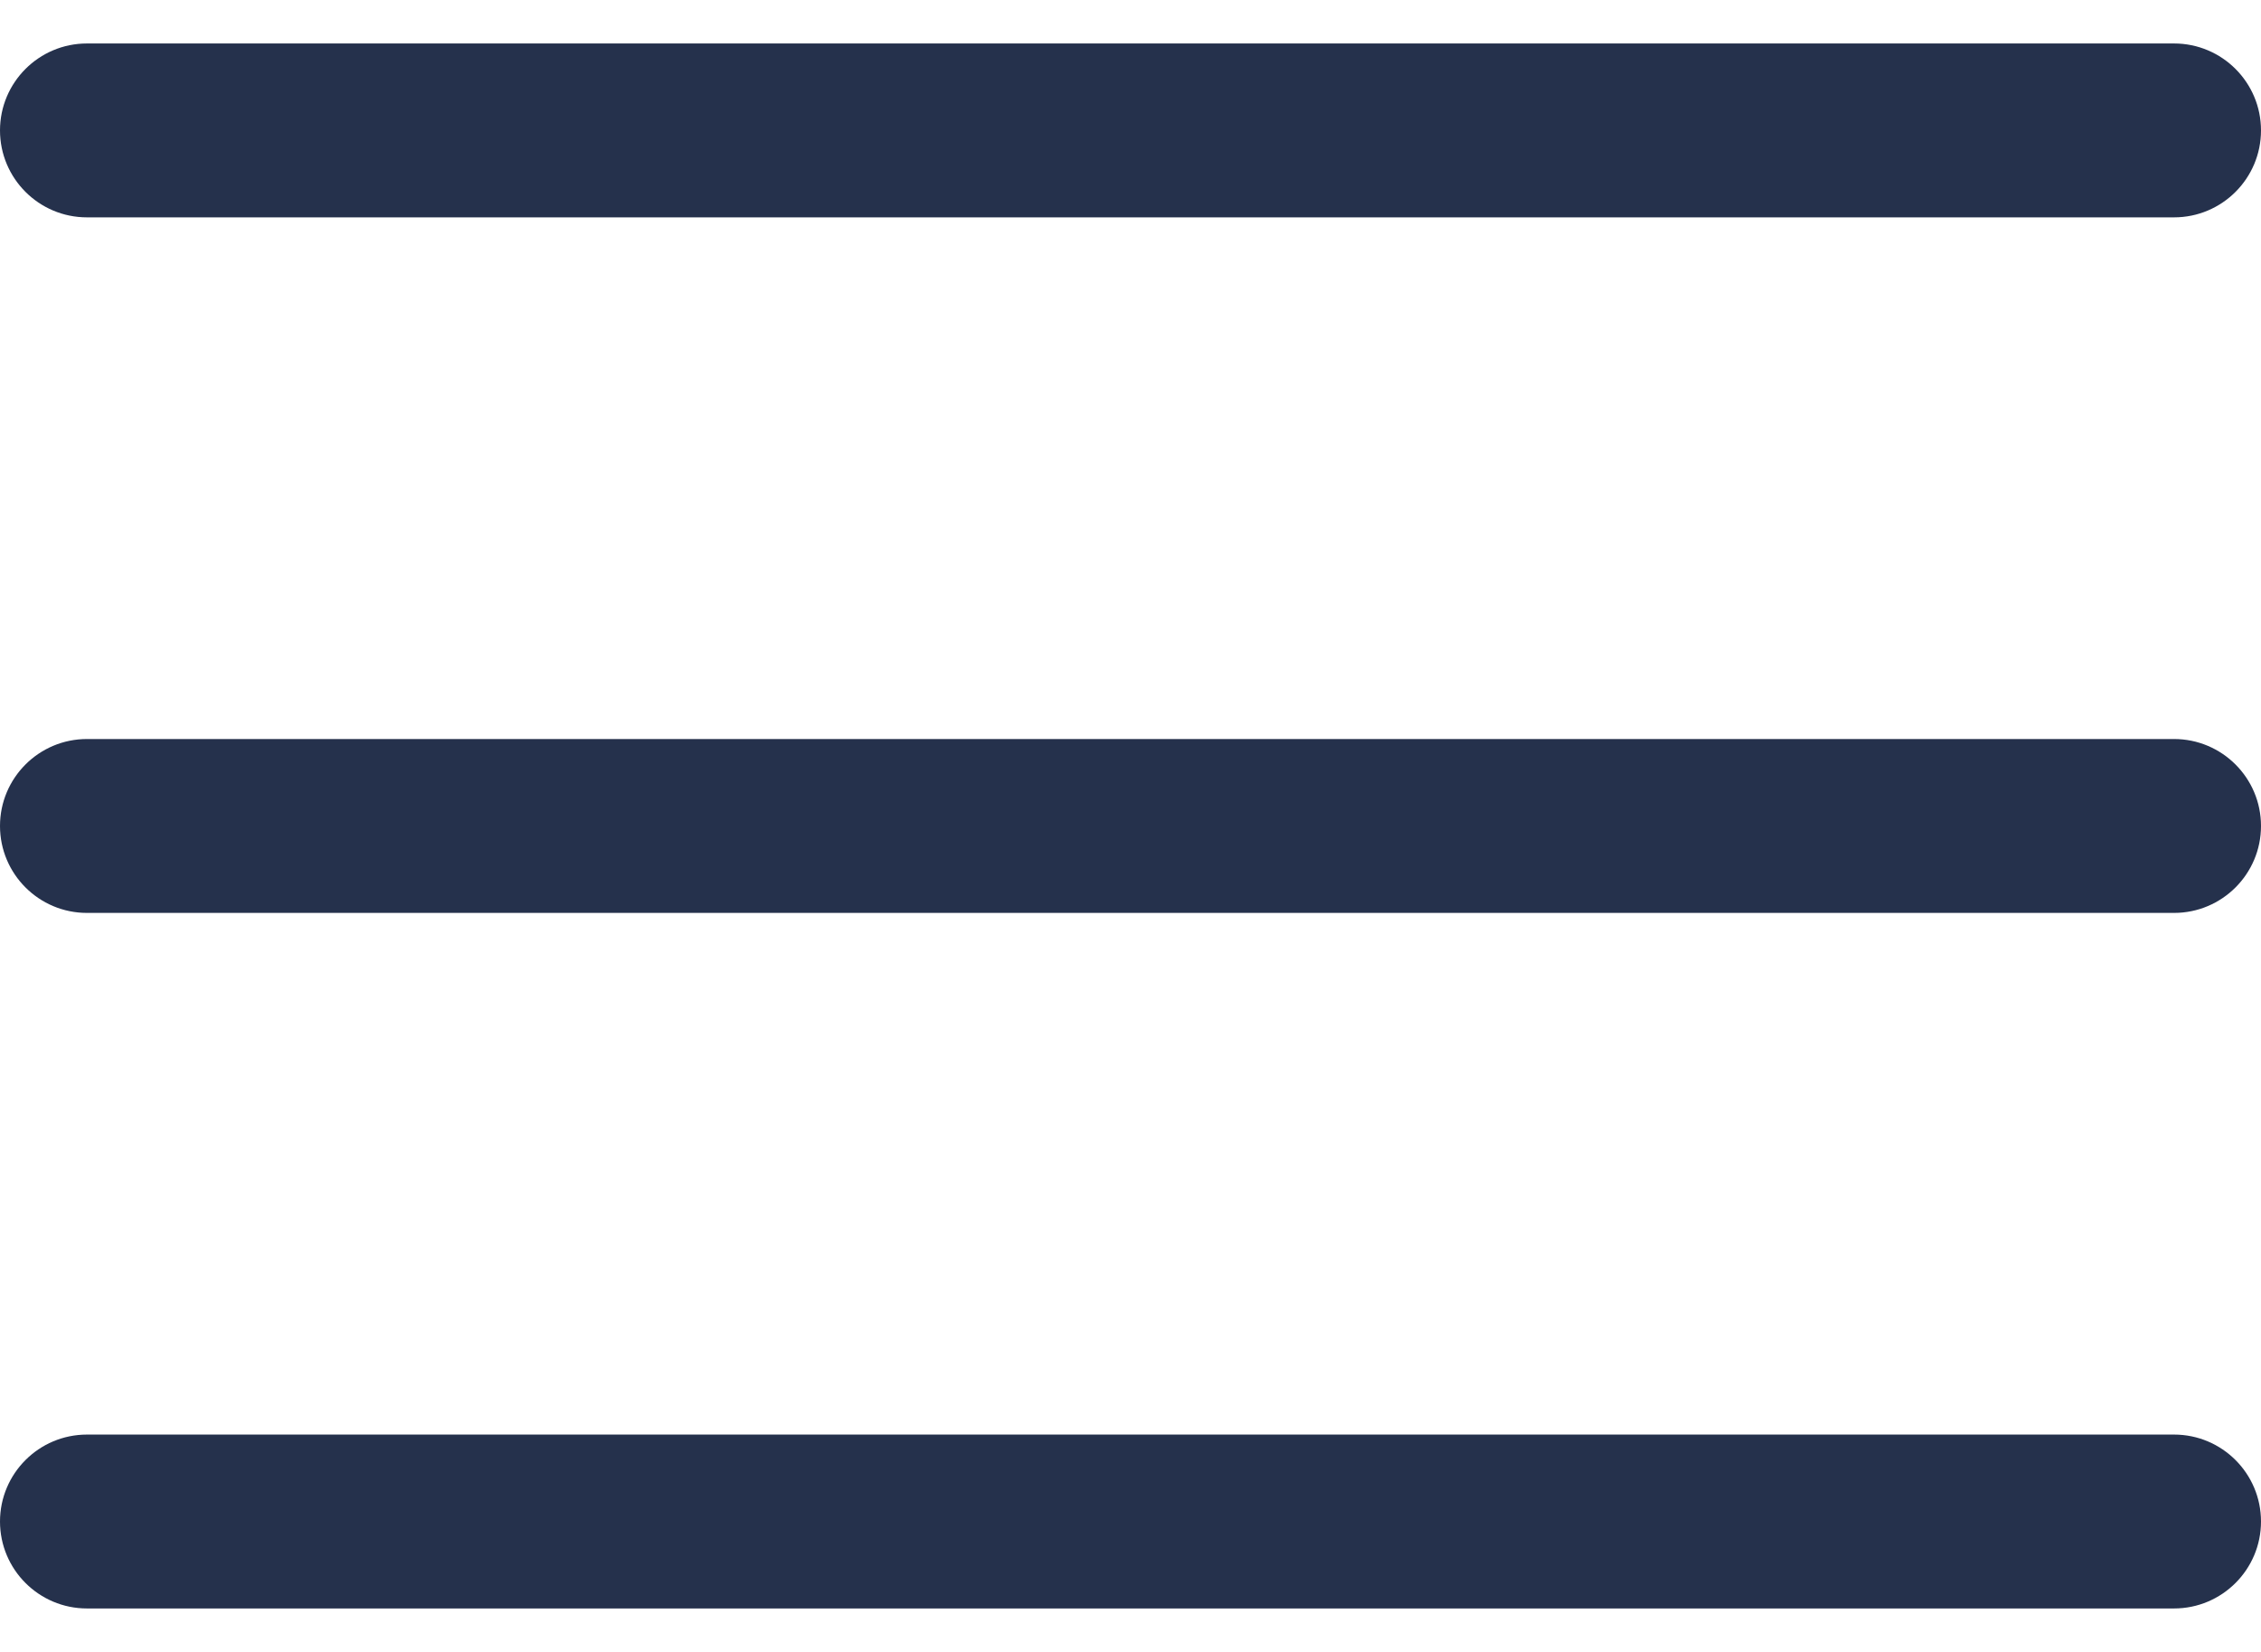 <svg width="26" height="19" viewBox="0 0 26 19" fill="none" xmlns="http://www.w3.org/2000/svg">
<path d="M0 1.5C0 0.948 0.448 0.5 1 0.5H25C25.552 0.5 26 0.948 26 1.5C26 2.052 25.552 2.5 25 2.5H1C0.448 2.5 0 2.052 0 1.5ZM25 8.5H1C0.448 8.5 0 8.948 0 9.5C0 10.052 0.448 10.5 1 10.5H25C25.552 10.5 26 10.052 26 9.5C26 8.948 25.552 8.5 25 8.5ZM25 16.5H1C0.448 16.5 0 16.948 0 17.5C0 18.052 0.448 18.5 1 18.5H25C25.552 18.5 26 18.052 26 17.5C26 16.948 25.552 16.5 25 16.5Z" fill="#25314C"/>
</svg>
